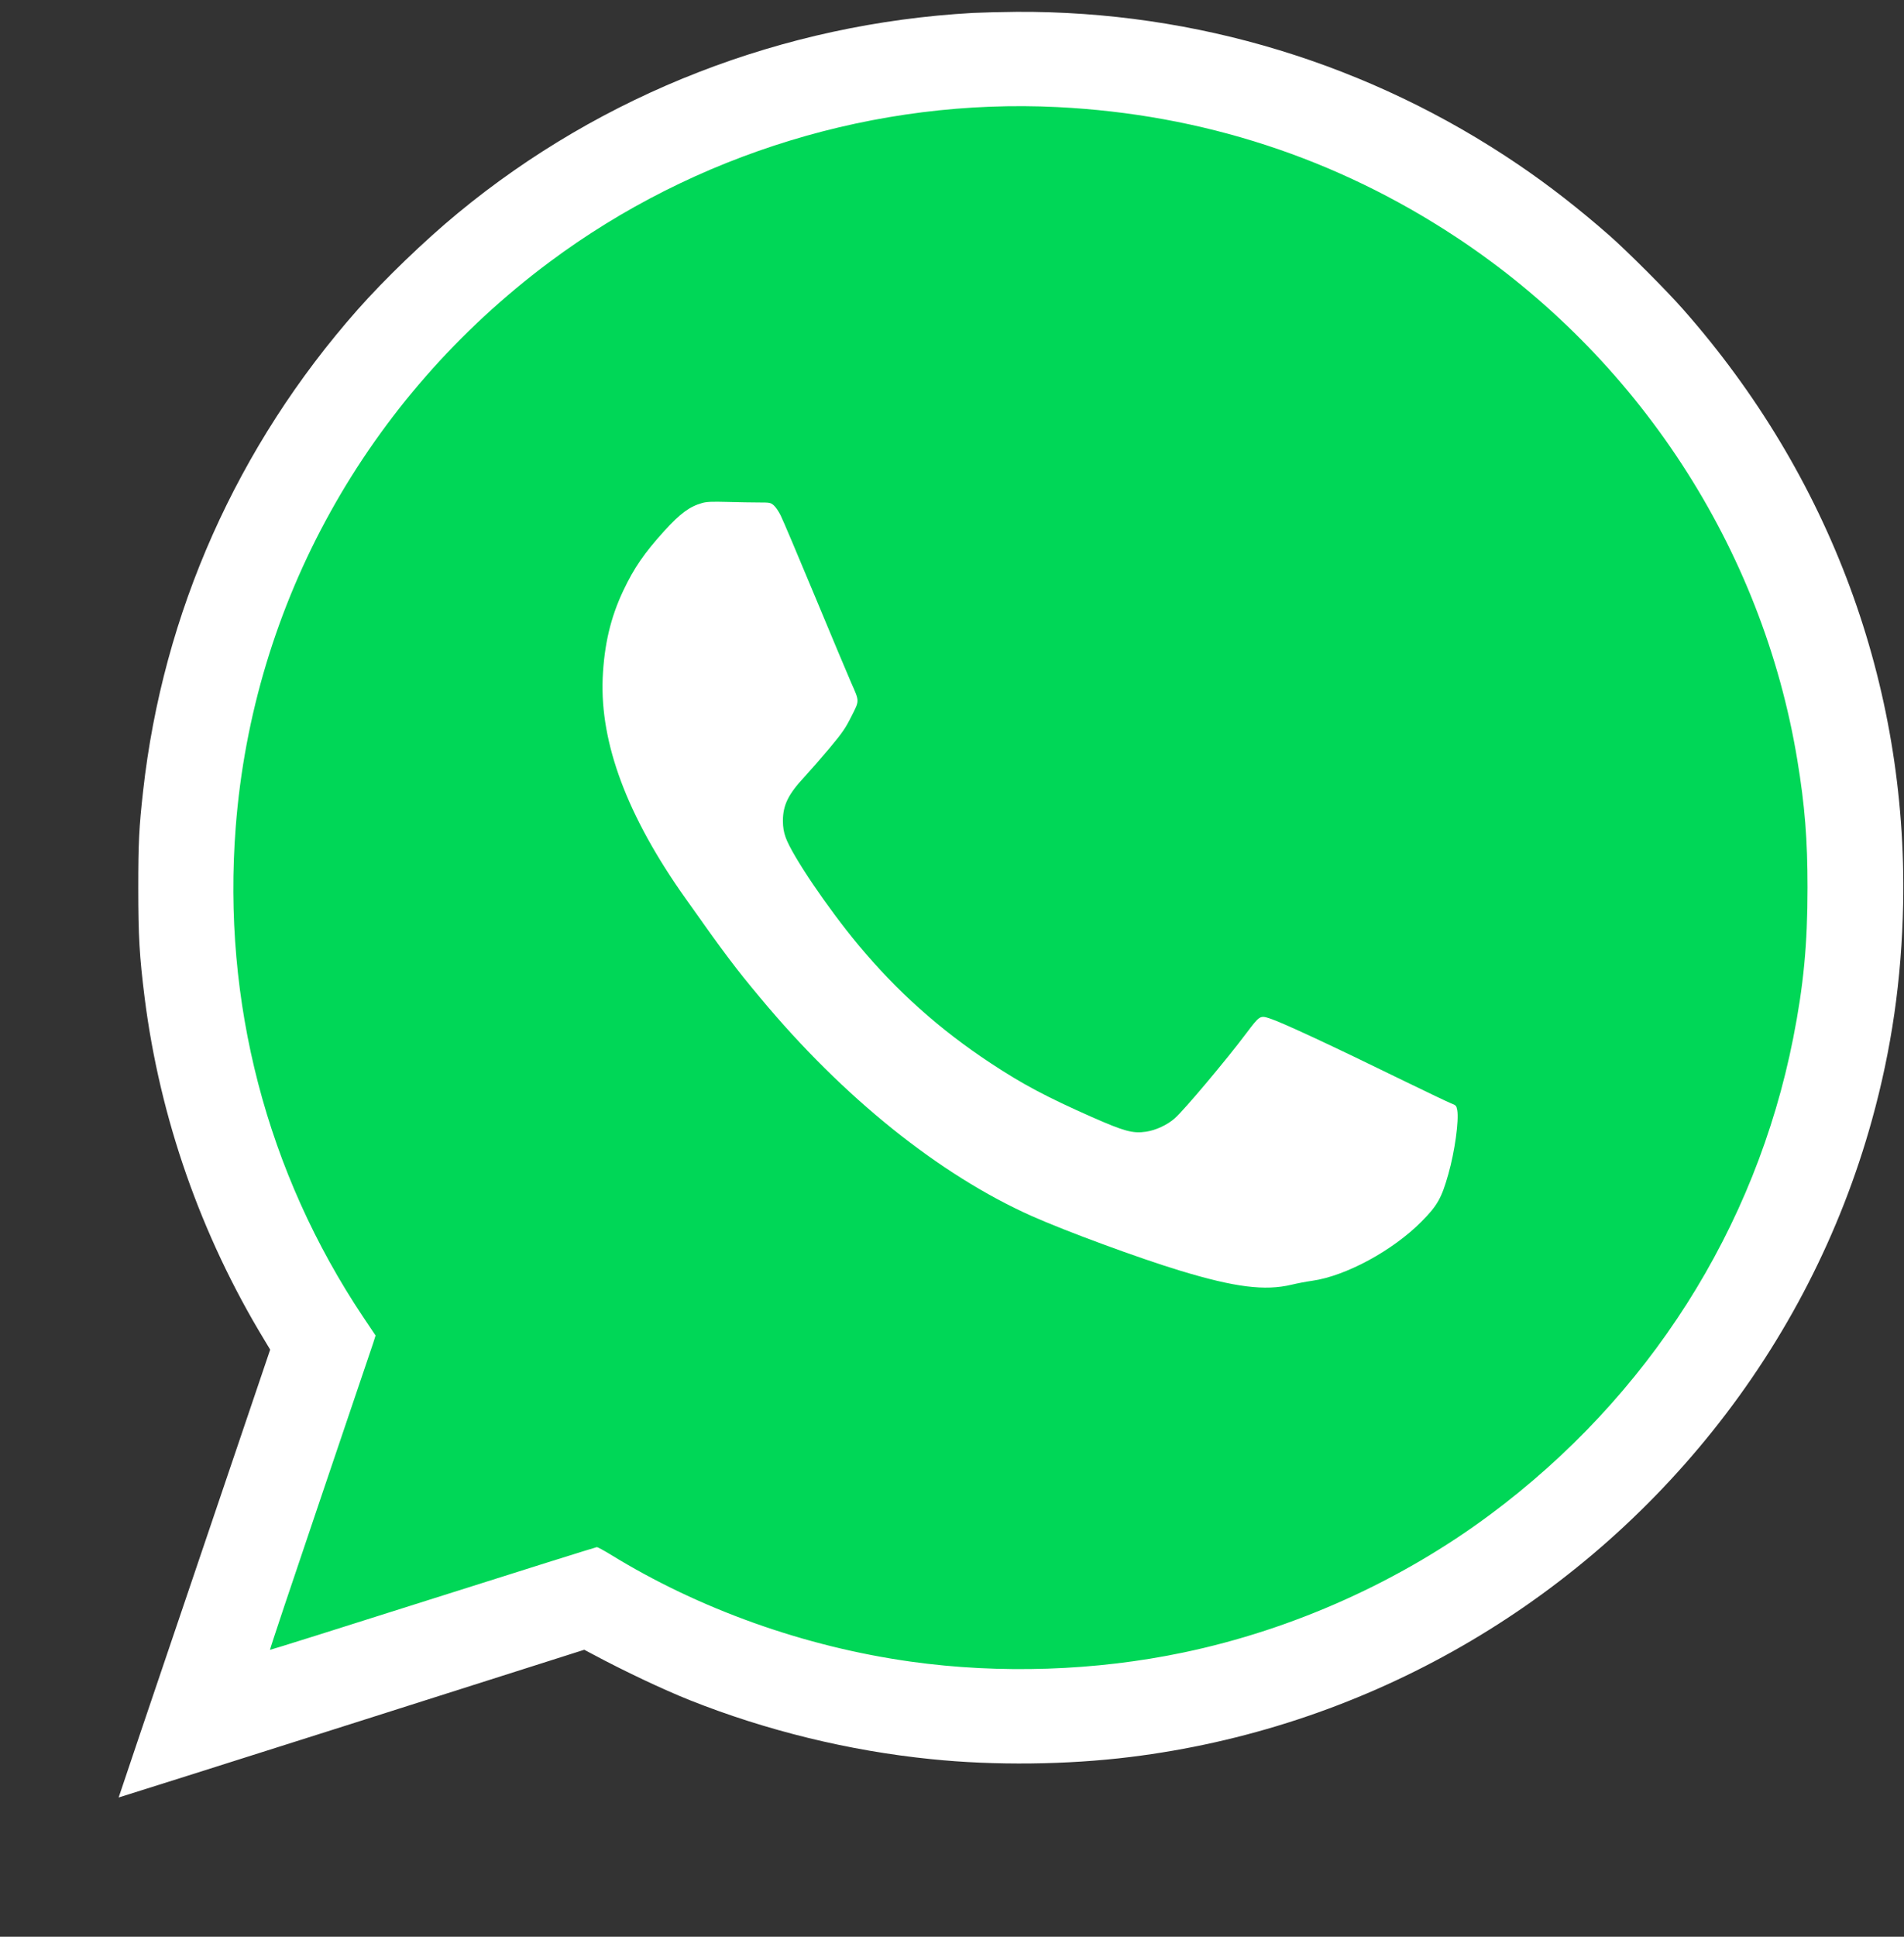 <?xml version="1.0" encoding="UTF-8"?> <svg xmlns="http://www.w3.org/2000/svg" width="60" height="61" viewBox="0 0 60 61" fill="none"><rect x="0" y="0" width="60" height="61" fill="#333333" stroke="none"/><path d="M5.447 54.721L20.748 49.384L11.342 39.627L5.447 54.721Z" fill="#00D757"></path><path d="M32.109 54.532C47.019 54.532 59.106 42.536 59.106 27.738C59.106 12.94 47.019 0.944 32.109 0.944C17.199 0.944 5.112 12.94 5.112 27.738C5.112 42.536 17.199 54.532 32.109 54.532Z" fill="#00D757"></path><path d="M30.658 0.407C24.678 0.741 18.986 2.952 14.427 6.714C13.38 7.578 12.122 8.79 11.271 9.751C7.478 14.044 5.133 19.302 4.509 24.92C4.38 26.071 4.357 26.553 4.357 27.974C4.357 29.476 4.394 30.12 4.559 31.433C5.038 35.216 6.331 38.911 8.329 42.201L8.514 42.508L6.125 49.558C4.809 53.435 3.736 56.611 3.739 56.614C3.743 56.617 7.046 55.571 11.079 54.292L18.412 51.961L18.672 52.099C19.66 52.629 20.909 53.219 21.733 53.547C24.139 54.505 26.757 55.146 29.342 55.406C31.347 55.612 33.624 55.585 35.619 55.339C42.827 54.448 49.404 50.769 53.96 45.083C56.292 42.174 57.999 38.847 58.988 35.283C59.609 33.043 59.926 30.849 59.973 28.463C60.105 21.562 57.672 14.992 53.038 9.741C52.526 9.157 51.274 7.906 50.72 7.42C49.779 6.593 48.8 5.83 47.852 5.189C43.181 2.017 37.688 0.343 32.042 0.373C31.549 0.377 30.928 0.394 30.658 0.407ZM33.328 3.373C37.89 3.6 42.115 4.98 45.895 7.474C51.614 11.25 55.539 17.263 56.639 23.942C56.875 25.369 56.96 26.439 56.96 27.957C56.96 29.742 56.835 31.045 56.508 32.699C55.323 38.695 51.952 43.99 46.958 47.705C44.133 49.804 40.758 51.323 37.289 52.048C34.519 52.629 31.509 52.727 28.701 52.335C25.353 51.866 22.033 50.682 19.232 48.957C19.026 48.832 18.834 48.728 18.81 48.728C18.783 48.728 16.458 49.457 13.64 50.351C10.826 51.245 8.514 51.971 8.508 51.964C8.497 51.957 9.209 49.831 10.087 47.243C10.964 44.655 11.717 42.427 11.761 42.299L11.835 42.063L11.45 41.489C8.403 36.934 7.002 31.558 7.428 26.051C7.971 19.001 11.555 12.552 17.312 8.256C21.895 4.838 27.625 3.09 33.328 3.373Z" fill="white"></path><path d="M22.127 15.843C21.732 15.954 21.432 16.174 20.939 16.717C20.298 17.425 19.984 17.881 19.643 18.6C19.242 19.444 19.039 20.307 18.992 21.36C18.908 23.412 19.765 25.703 21.584 28.271C22.859 30.073 23.163 30.475 23.963 31.433C26.561 34.558 29.608 37.005 32.514 38.301C33.58 38.776 35.885 39.627 37.201 40.025C38.916 40.545 39.864 40.663 40.697 40.464C40.866 40.423 41.16 40.366 41.355 40.339C42.408 40.19 43.893 39.387 44.797 38.473C45.294 37.973 45.428 37.737 45.641 36.981C45.843 36.273 45.978 35.291 45.921 34.963C45.894 34.825 45.884 34.811 45.725 34.751C45.631 34.713 44.996 34.41 44.308 34.076C41.919 32.908 40.4 32.203 40.016 32.078C39.709 31.977 39.698 31.983 39.28 32.537C38.642 33.387 37.316 34.963 37.016 35.226C36.789 35.429 36.418 35.601 36.111 35.645C35.696 35.706 35.426 35.631 34.407 35.182C32.976 34.548 32.224 34.15 31.218 33.485C29.615 32.429 28.262 31.221 27.044 29.756C26.082 28.602 24.958 26.938 24.759 26.378C24.695 26.199 24.675 26.064 24.671 25.865C24.671 25.359 24.837 25.018 25.357 24.462C25.529 24.276 25.883 23.871 26.143 23.561C26.554 23.068 26.642 22.939 26.831 22.562C27.088 22.052 27.088 22.103 26.821 21.499C26.72 21.269 26.203 20.037 25.674 18.765C25.144 17.493 24.661 16.349 24.597 16.227C24.536 16.103 24.439 15.964 24.381 15.914C24.28 15.829 24.253 15.826 23.916 15.826C23.716 15.826 23.274 15.819 22.93 15.809C22.437 15.796 22.269 15.802 22.127 15.843Z" fill="white"></path></svg> 
